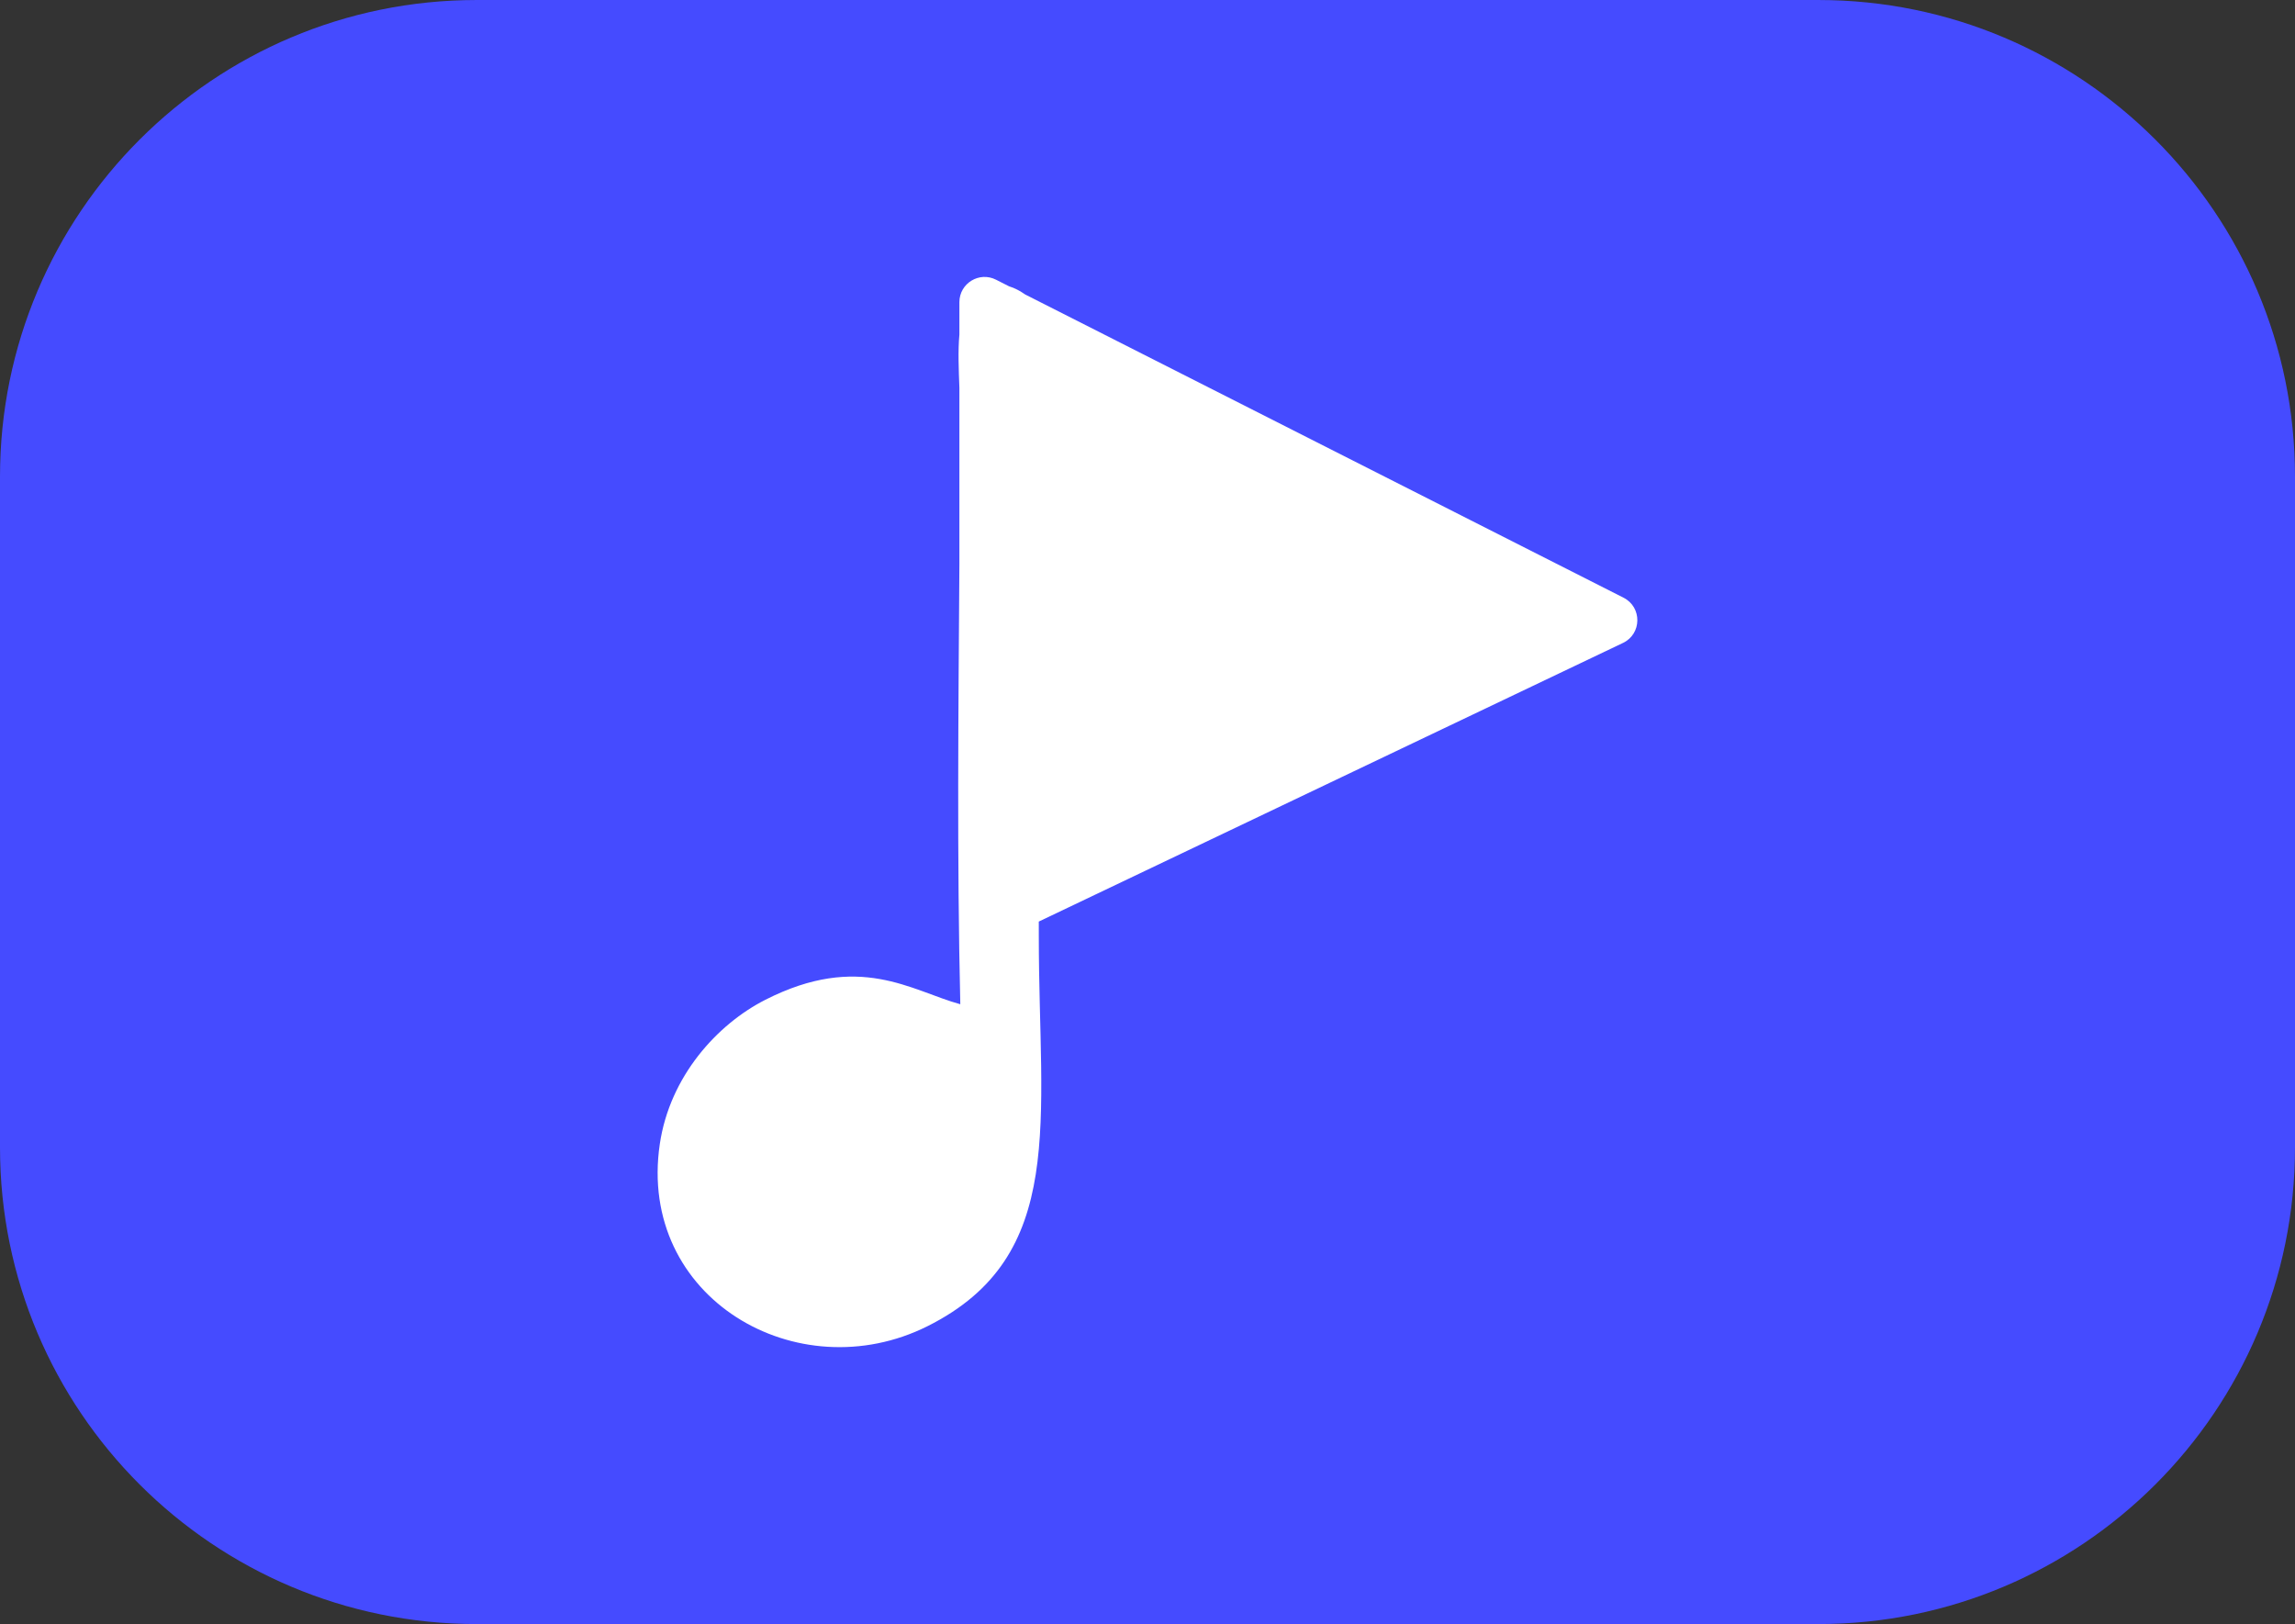 <?xml version="1.0" encoding="UTF-8"?>
<!DOCTYPE svg PUBLIC "-//W3C//DTD SVG 1.1//EN" "http://www.w3.org/Graphics/SVG/1.1/DTD/svg11.dtd">
<!-- Creator: CorelDRAW 2018 (64 Bit Versão de avaliação) -->
<svg xmlns="http://www.w3.org/2000/svg" xml:space="preserve" width="42.176mm" height="29.845mm" version="1.1" style="shape-rendering:geometricPrecision; text-rendering:geometricPrecision; image-rendering:optimizeQuality; fill-rule:evenodd; clip-rule:evenodd"
viewBox="0 0 37555.04 26574.94"
 xmlns:xlink="http://www.w3.org/1999/xlink">
 <rect x="0" y="0" width="37555.04" height="26574.94" fill="#333333" stroke="none"/>
 <defs>
  <style type="text/css">
   <![CDATA[
    .fil0 {fill:#454BFF}
    .fil1 {fill:white}
   ]]>
  </style>
 </defs>
 <g id="Camada_x0020_1">
  <g id="_2020364670384">
   <path class="fil0" d="M7799.74 26574.94l21955.65 0c4307.64,0 7799.65,-3492.1 7799.65,-7799.74l0 -10975.46c0,-4307.73 -3492.01,-7799.74 -7799.65,-7799.74l-21955.65 0c-4307.55,0 -7799.74,3492.01 -7799.74,7799.74l0 10975.46c0,4307.64 3492.19,7799.74 7799.74,7799.74z"/>
   <path class="fil1" d="M15699.56 9211.43c-16.21,2410.49 -40.87,4843.59 14.69,7221.31 -801.74,-219.31 -1650.42,-856.77 -3191.66,-72.3 -786.07,400.16 -1561.91,1250.97 -1725.57,2359.64 -371.93,2520.9 2256.35,4043.1 4380.3,2980.81 2296.25,-1148.48 1821.56,-3359.51 1821.56,-6372.11 0,-82.81 -0.09,-165.8 -0.27,-249.05l9560.12 -4559.55c308.89,-147.28 314.14,-585.01 8.82,-739.86l-9791.81 -4961.93c-83.88,-58.95 -171.76,-105.87 -263.39,-133.48l-214.24 -108.54c-274.16,-139 -598.55,60.28 -598.55,367.75l0 529.45c-24.58,269.8 -11.13,576.73 0,871.82l0 2866.03z"/>
  </g>
 </g>
</svg>
